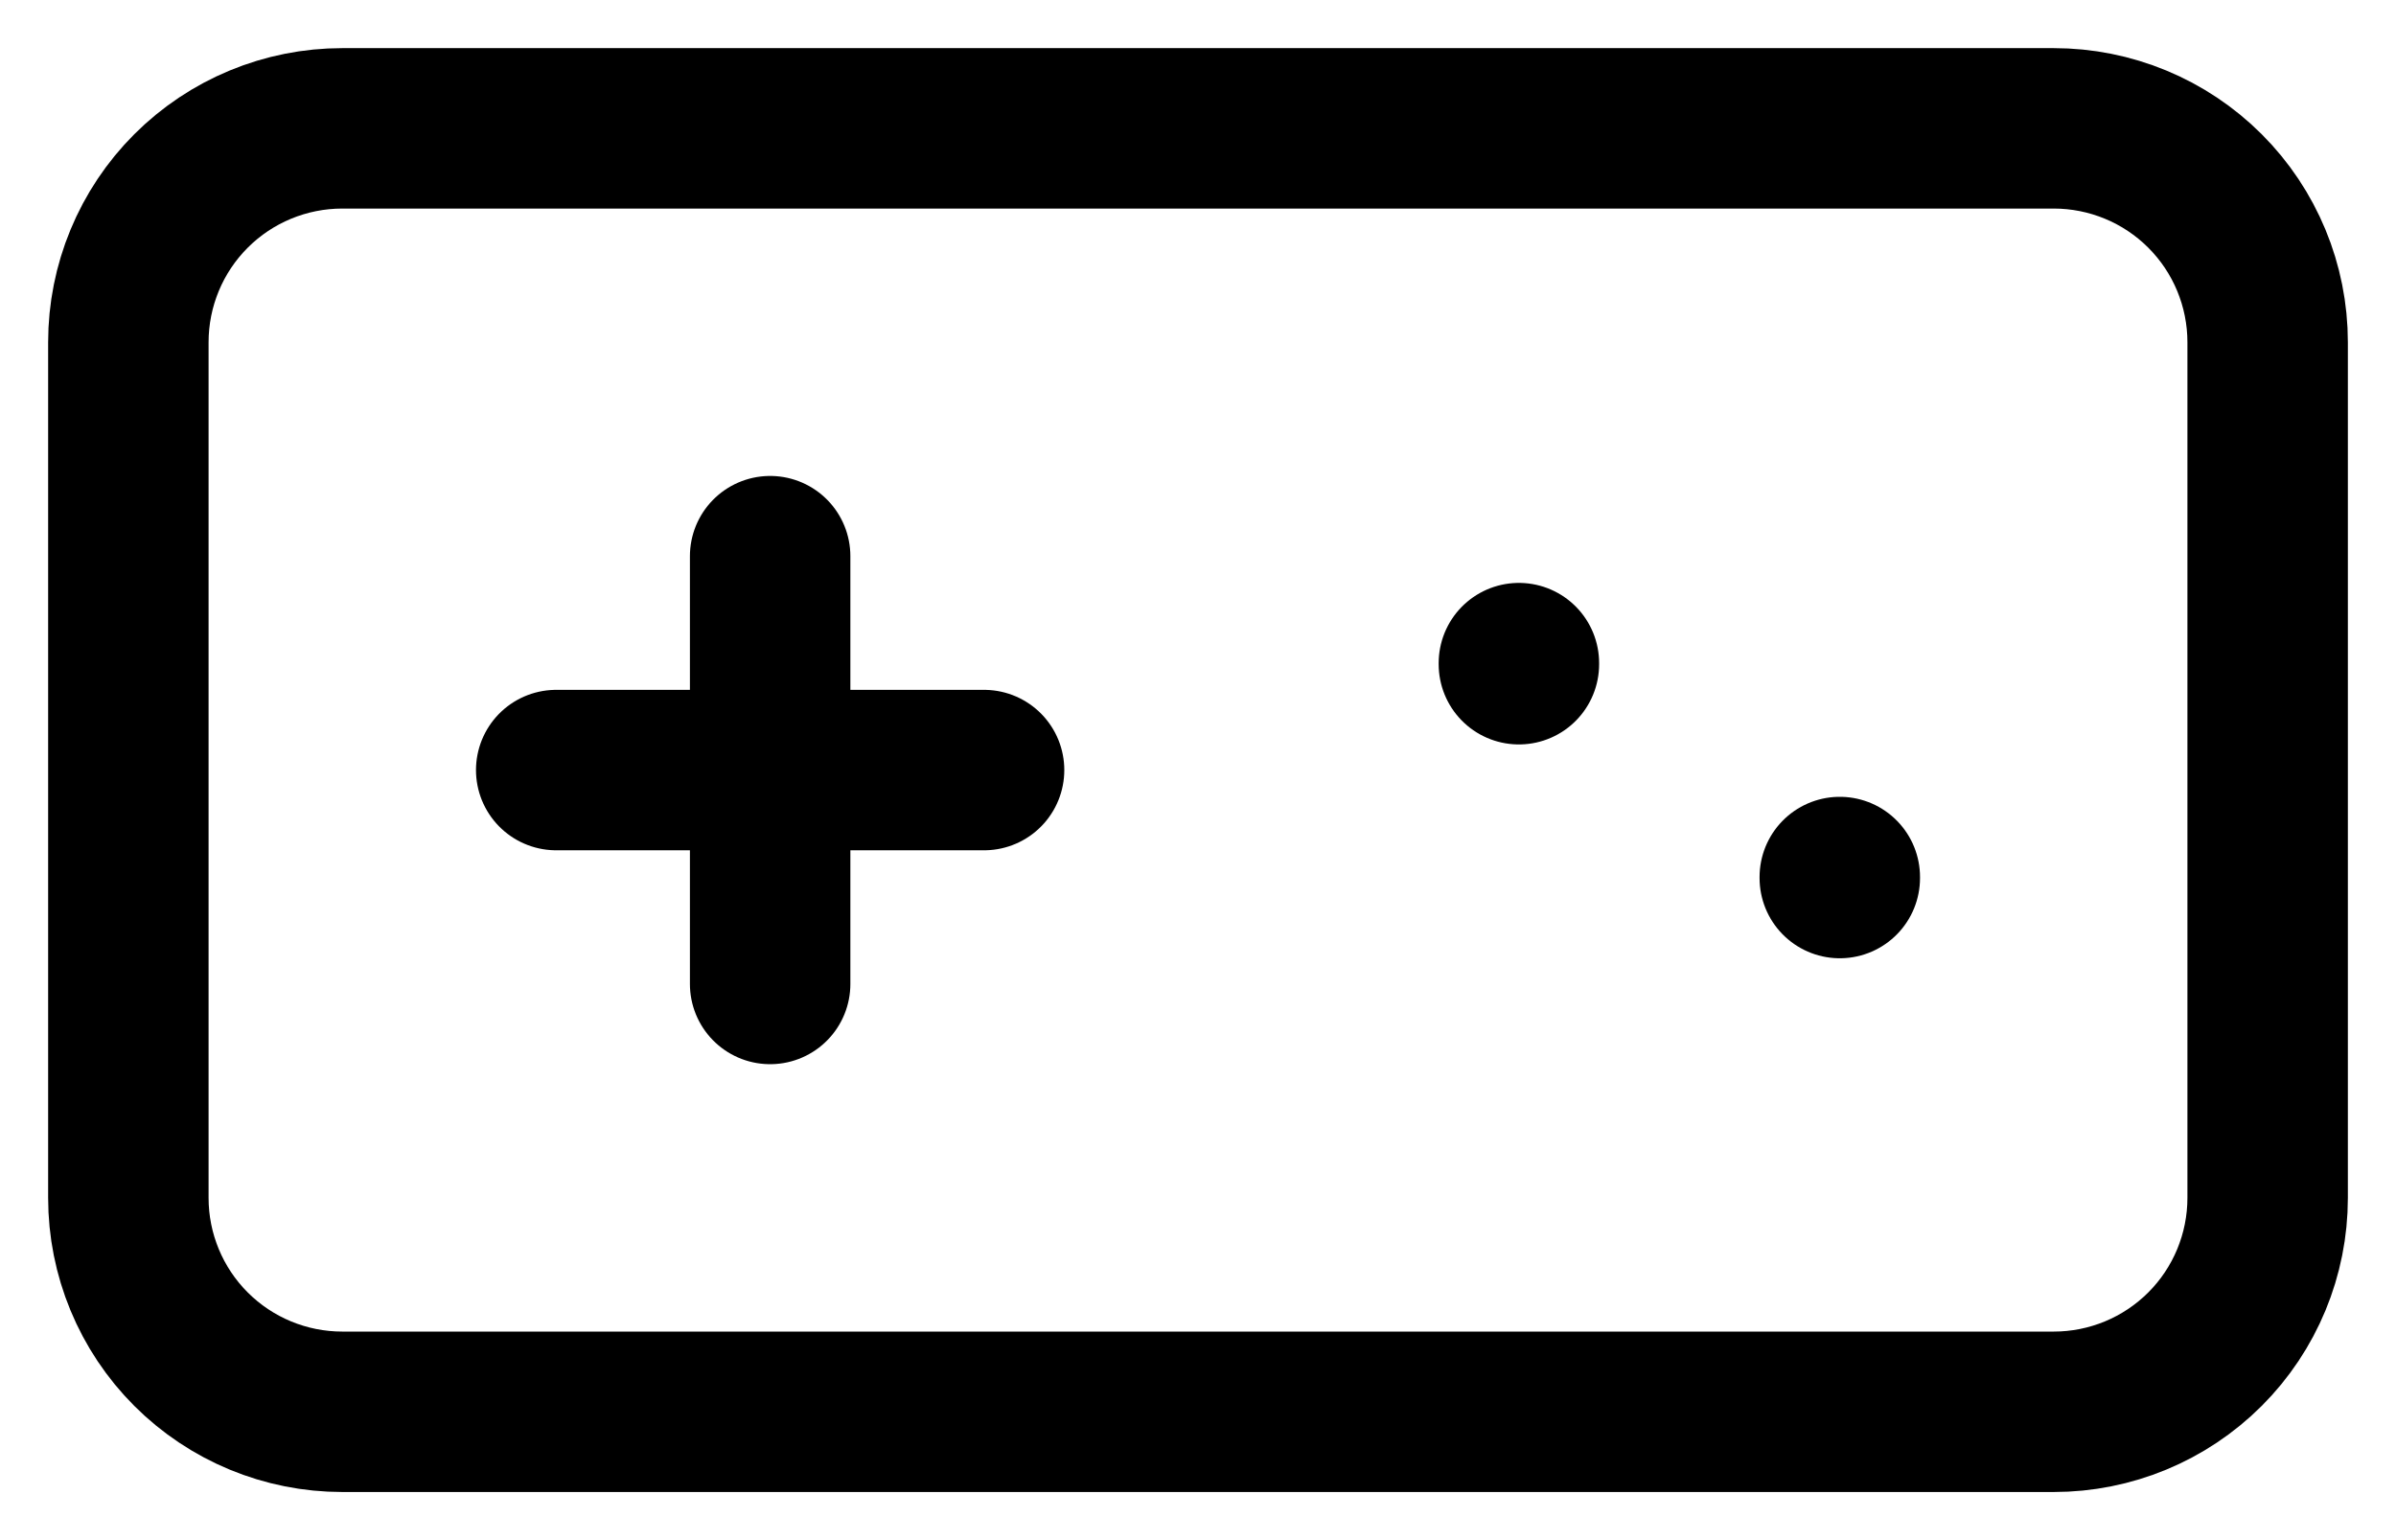 <?xml version="1.0" encoding="UTF-8"?> <svg xmlns="http://www.w3.org/2000/svg" width="28" height="18" viewBox="0 0 28 18" fill="none"><path d="M24 1.5H4C3.337 1.5 2.701 1.763 2.232 2.232C1.763 2.701 1.5 3.337 1.5 4V14C1.5 14.663 1.763 15.299 2.232 15.768C2.701 16.237 3.337 16.5 4 16.5H24C24.663 16.5 25.299 16.237 25.768 15.768C26.237 15.299 26.5 14.663 26.5 14V4C26.5 3.337 26.237 2.701 25.768 2.232C25.299 1.763 24.663 1.5 24 1.5Z" stroke="black" stroke-width="1.875" stroke-linecap="round" stroke-linejoin="round"></path><path d="M9 6.5V11.5M6.5 9H11.5" stroke="black" stroke-width="1.875" stroke-linecap="round" stroke-linejoin="round"></path><path d="M17.75 7.75V7.763" stroke="black" stroke-width="1.875" stroke-linecap="round" stroke-linejoin="round"></path><path d="M21.5 10.25V10.262" stroke="black" stroke-width="1.875" stroke-linecap="round" stroke-linejoin="round"></path></svg> 